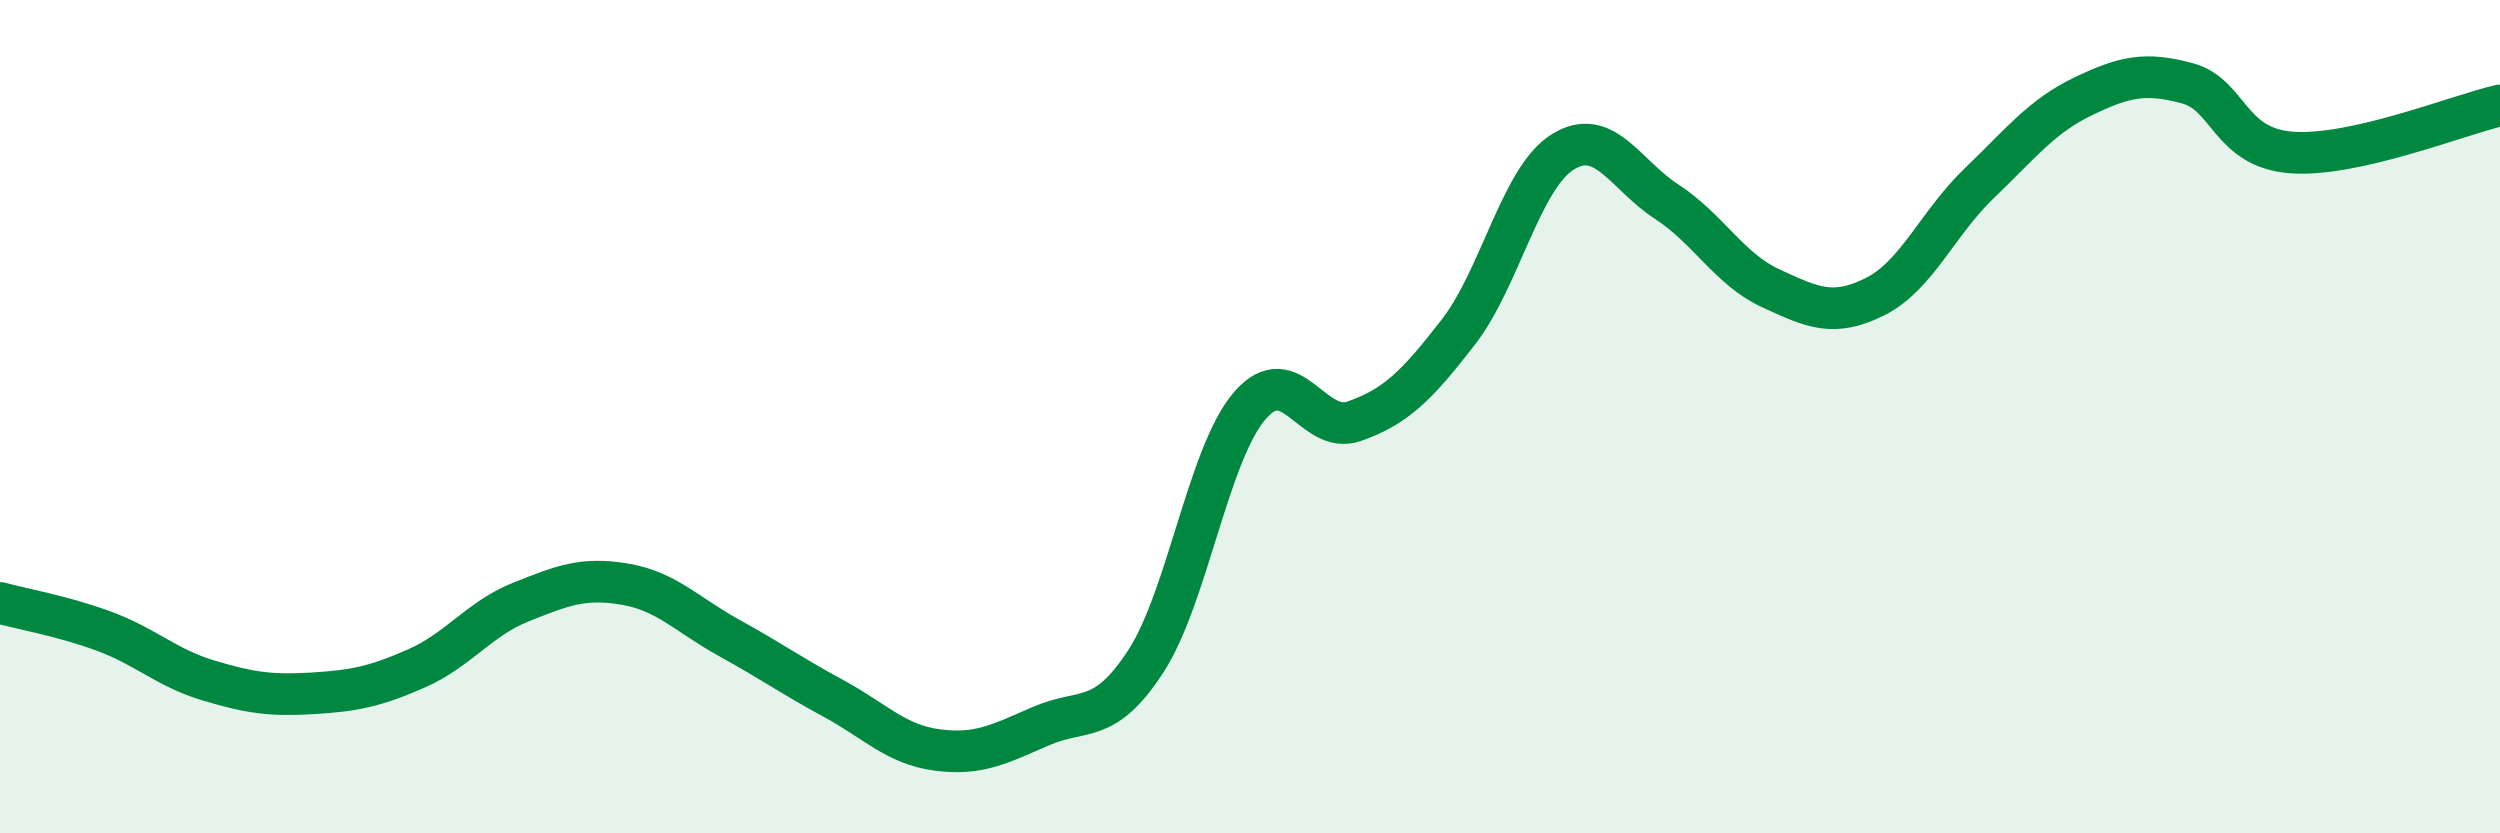 
    <svg width="60" height="20" viewBox="0 0 60 20" xmlns="http://www.w3.org/2000/svg">
      <path
        d="M 0,14.47 C 0.5,14.61 1.5,14.78 2.5,15.15 C 3.5,15.52 4,16.03 5,16.33 C 6,16.63 6.5,16.7 7.5,16.64 C 8.5,16.58 9,16.48 10,16.04 C 11,15.6 11.5,14.85 12.5,14.45 C 13.5,14.05 14,13.85 15,14.02 C 16,14.19 16.5,14.76 17.5,15.31 C 18.5,15.86 19,16.22 20,16.76 C 21,17.3 21.5,17.87 22.5,18 C 23.5,18.13 24,17.85 25,17.42 C 26,16.99 26.5,17.41 27.5,15.87 C 28.5,14.33 29,10.88 30,9.73 C 31,8.58 31.5,10.46 32.5,10.11 C 33.5,9.76 34,9.26 35,7.97 C 36,6.68 36.5,4.28 37.5,3.65 C 38.5,3.02 39,4.19 40,4.84 C 41,5.49 41.5,6.46 42.5,6.92 C 43.5,7.38 44,7.62 45,7.12 C 46,6.62 46.5,5.36 47.5,4.4 C 48.5,3.44 49,2.79 50,2.31 C 51,1.83 51.5,1.73 52.5,2 C 53.5,2.27 53.5,3.55 55,3.66 C 56.5,3.77 59,2.76 60,2.53L60 20L0 20Z"
        fill="#008740"
        opacity="0.1"
        stroke-linecap="round"
        stroke-linejoin="round"
      />
      <path
        d="M 0,14.47 C 0.5,14.61 1.5,14.78 2.5,15.15 C 3.5,15.52 4,16.03 5,16.33 C 6,16.63 6.5,16.7 7.5,16.64 C 8.5,16.58 9,16.48 10,16.04 C 11,15.6 11.5,14.85 12.5,14.45 C 13.5,14.05 14,13.85 15,14.02 C 16,14.19 16.5,14.76 17.5,15.31 C 18.5,15.86 19,16.22 20,16.76 C 21,17.3 21.5,17.87 22.5,18 C 23.5,18.13 24,17.85 25,17.42 C 26,16.99 26.5,17.41 27.5,15.87 C 28.5,14.33 29,10.88 30,9.73 C 31,8.58 31.5,10.46 32.5,10.11 C 33.5,9.76 34,9.26 35,7.97 C 36,6.68 36.5,4.28 37.5,3.65 C 38.5,3.02 39,4.19 40,4.84 C 41,5.49 41.5,6.46 42.5,6.92 C 43.5,7.38 44,7.62 45,7.12 C 46,6.62 46.5,5.36 47.5,4.4 C 48.5,3.44 49,2.79 50,2.31 C 51,1.83 51.5,1.73 52.5,2 C 53.5,2.27 53.5,3.55 55,3.66 C 56.5,3.77 59,2.76 60,2.53"
        stroke="#008740"
        stroke-width="1"
        fill="none"
        stroke-linecap="round"
        stroke-linejoin="round"
      />
    </svg>
  